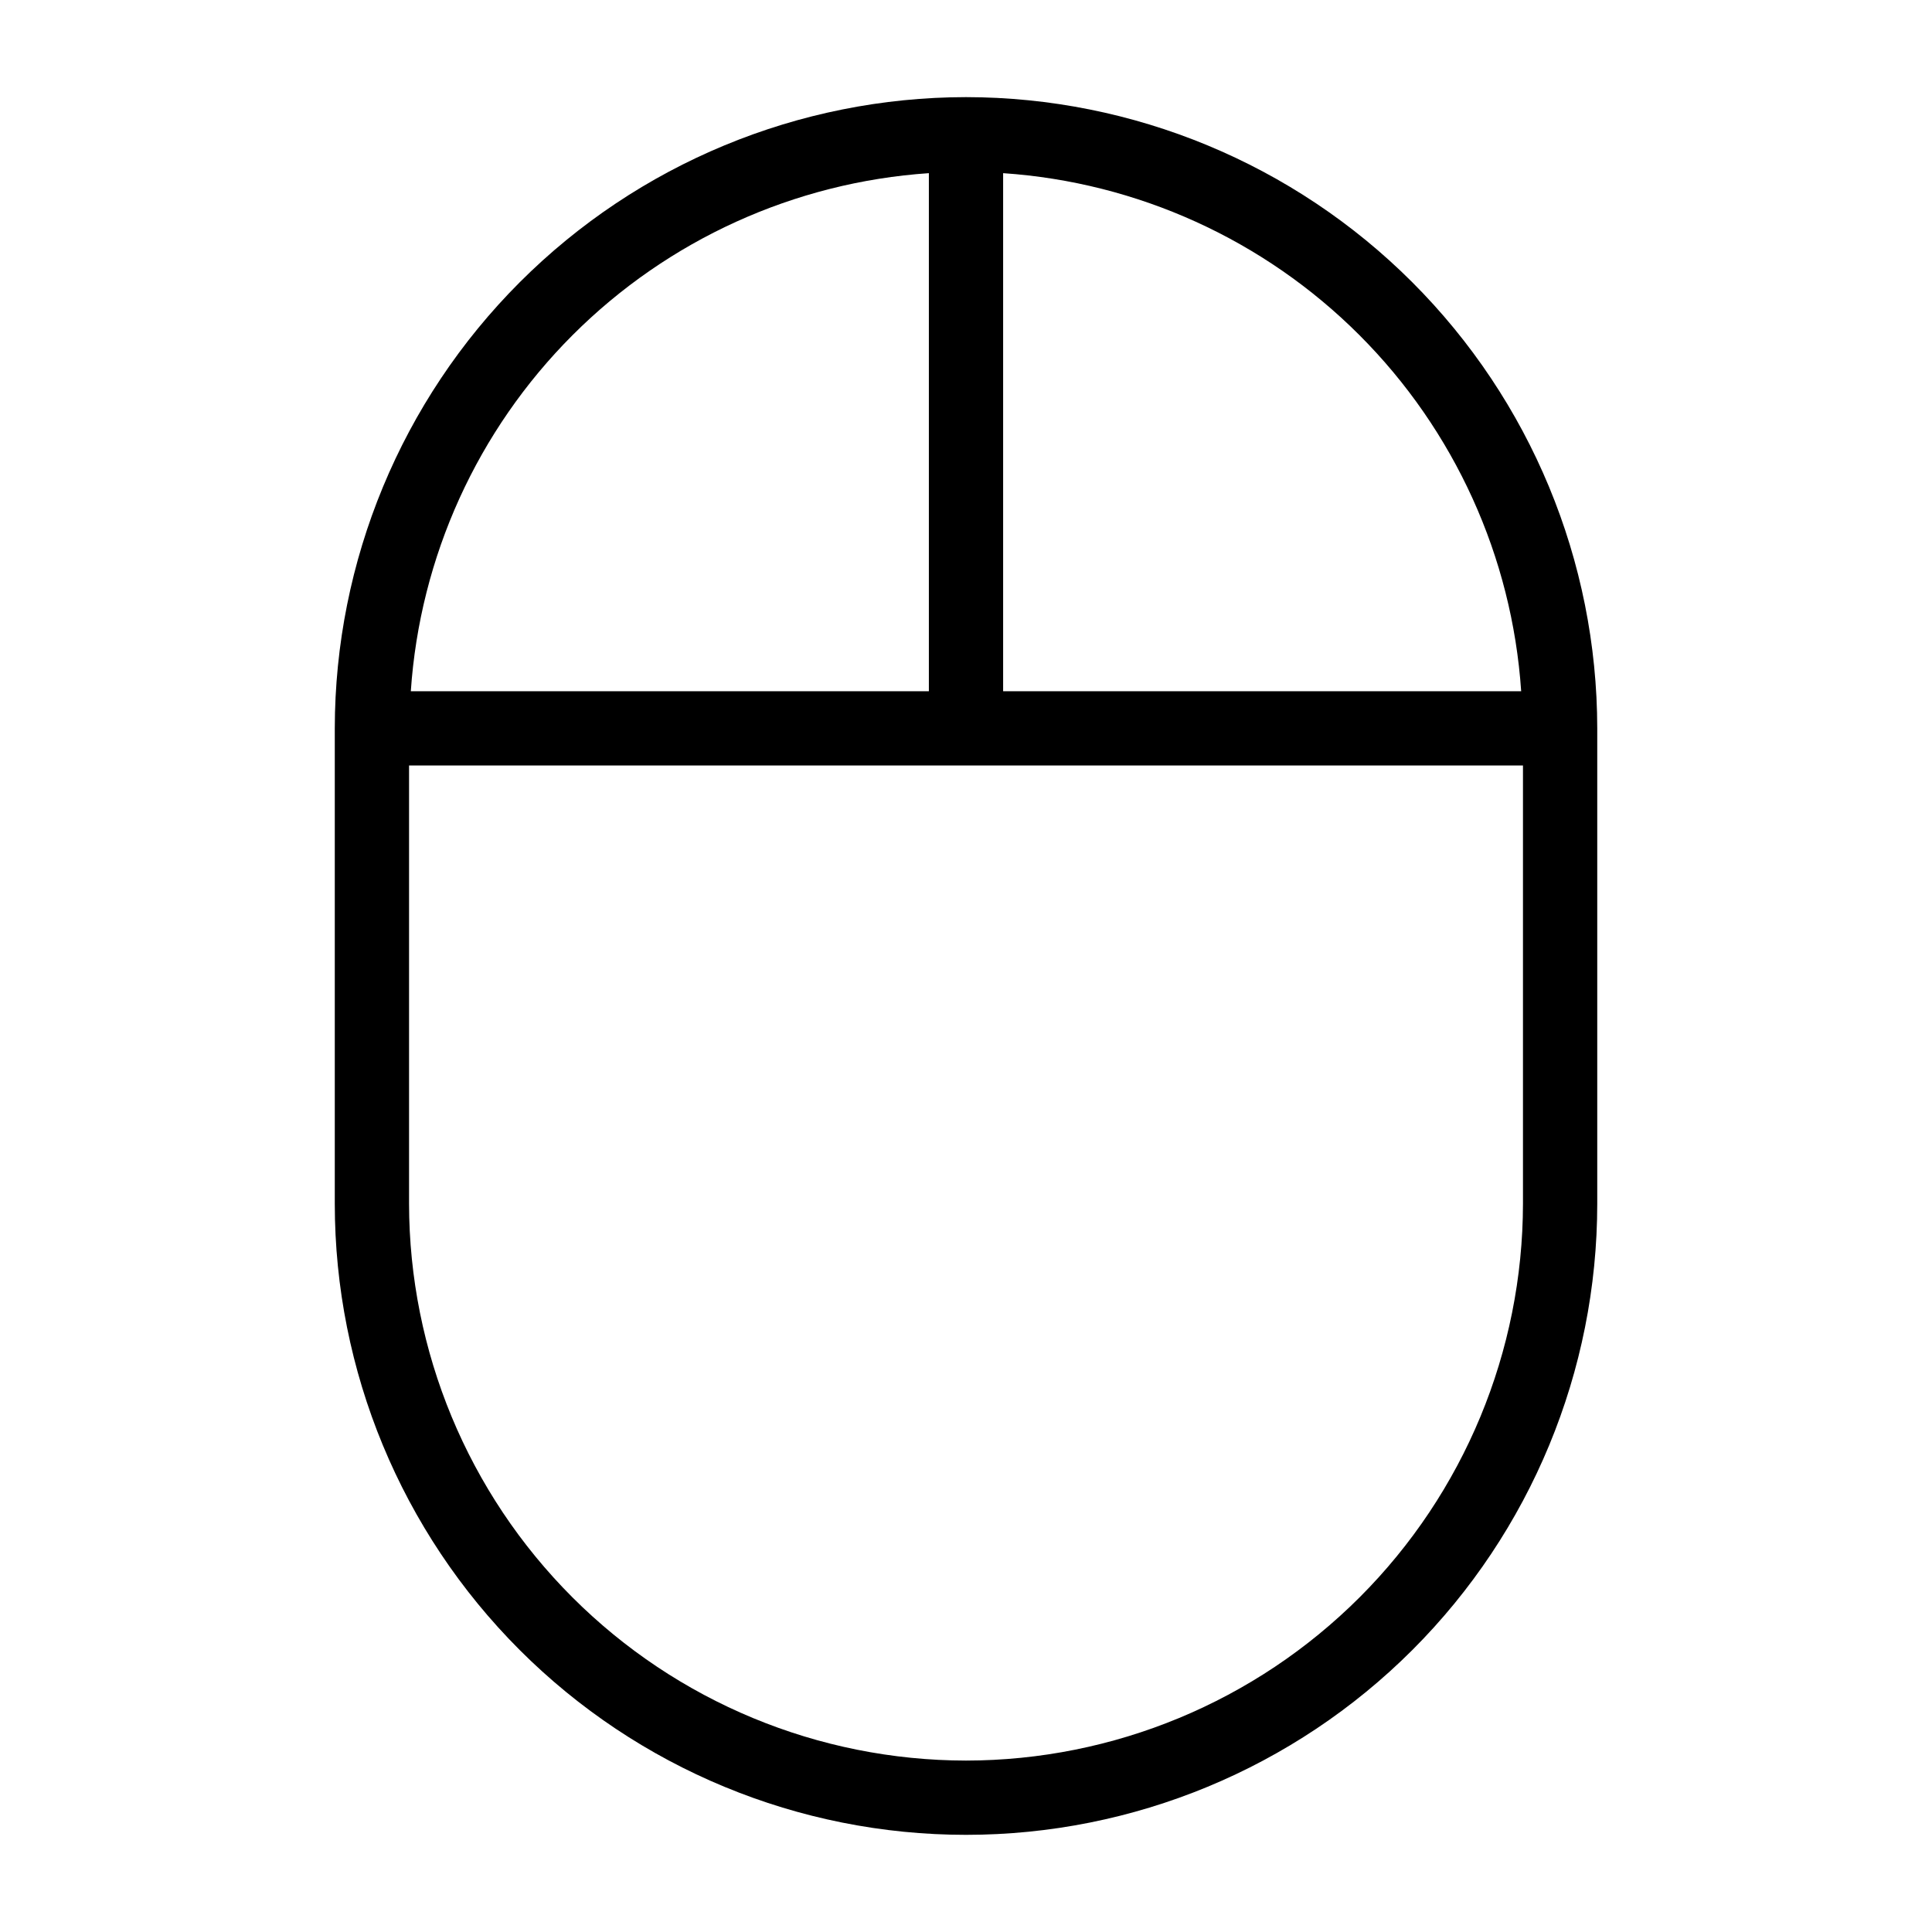 <?xml version="1.0" encoding="UTF-8"?>
<!-- Uploaded to: ICON Repo, www.iconrepo.com, Generator: ICON Repo Mixer Tools -->
<svg fill="#000000" width="800px" height="800px" version="1.1" viewBox="144 144 512 512" xmlns="http://www.w3.org/2000/svg">
 <path d="m400 169.74c-44.355 0.043-86.879 17.68-118.24 49.039-31.359 31.363-49 73.887-49.039 118.24v125.95c0 44.363 17.625 86.914 48.996 118.29 31.371 31.371 73.918 48.992 118.29 48.992 44.363 0 86.914-17.621 118.29-48.992 31.371-31.371 48.992-73.922 48.992-118.29v-125.95c-0.039-44.355-17.676-86.879-49.039-118.24-31.363-31.359-73.887-48.996-118.24-49.039zm147.13 157.44h-137.29v-137.29c35.617 2.414 69.152 17.652 94.395 42.895 25.242 25.242 40.48 58.777 42.891 94.395zm-156.97-137.29v137.29h-137.29c2.41-35.617 17.652-69.152 42.895-94.395 25.242-25.242 58.777-40.48 94.395-42.895zm9.84 420.68c-39.137-0.039-76.652-15.605-104.32-43.277s-43.234-65.188-43.277-104.32v-116.11h295.2v116.11c-0.039 39.133-15.605 76.648-43.277 104.32-27.672 27.672-65.188 43.238-104.32 43.277z"/>
</svg>